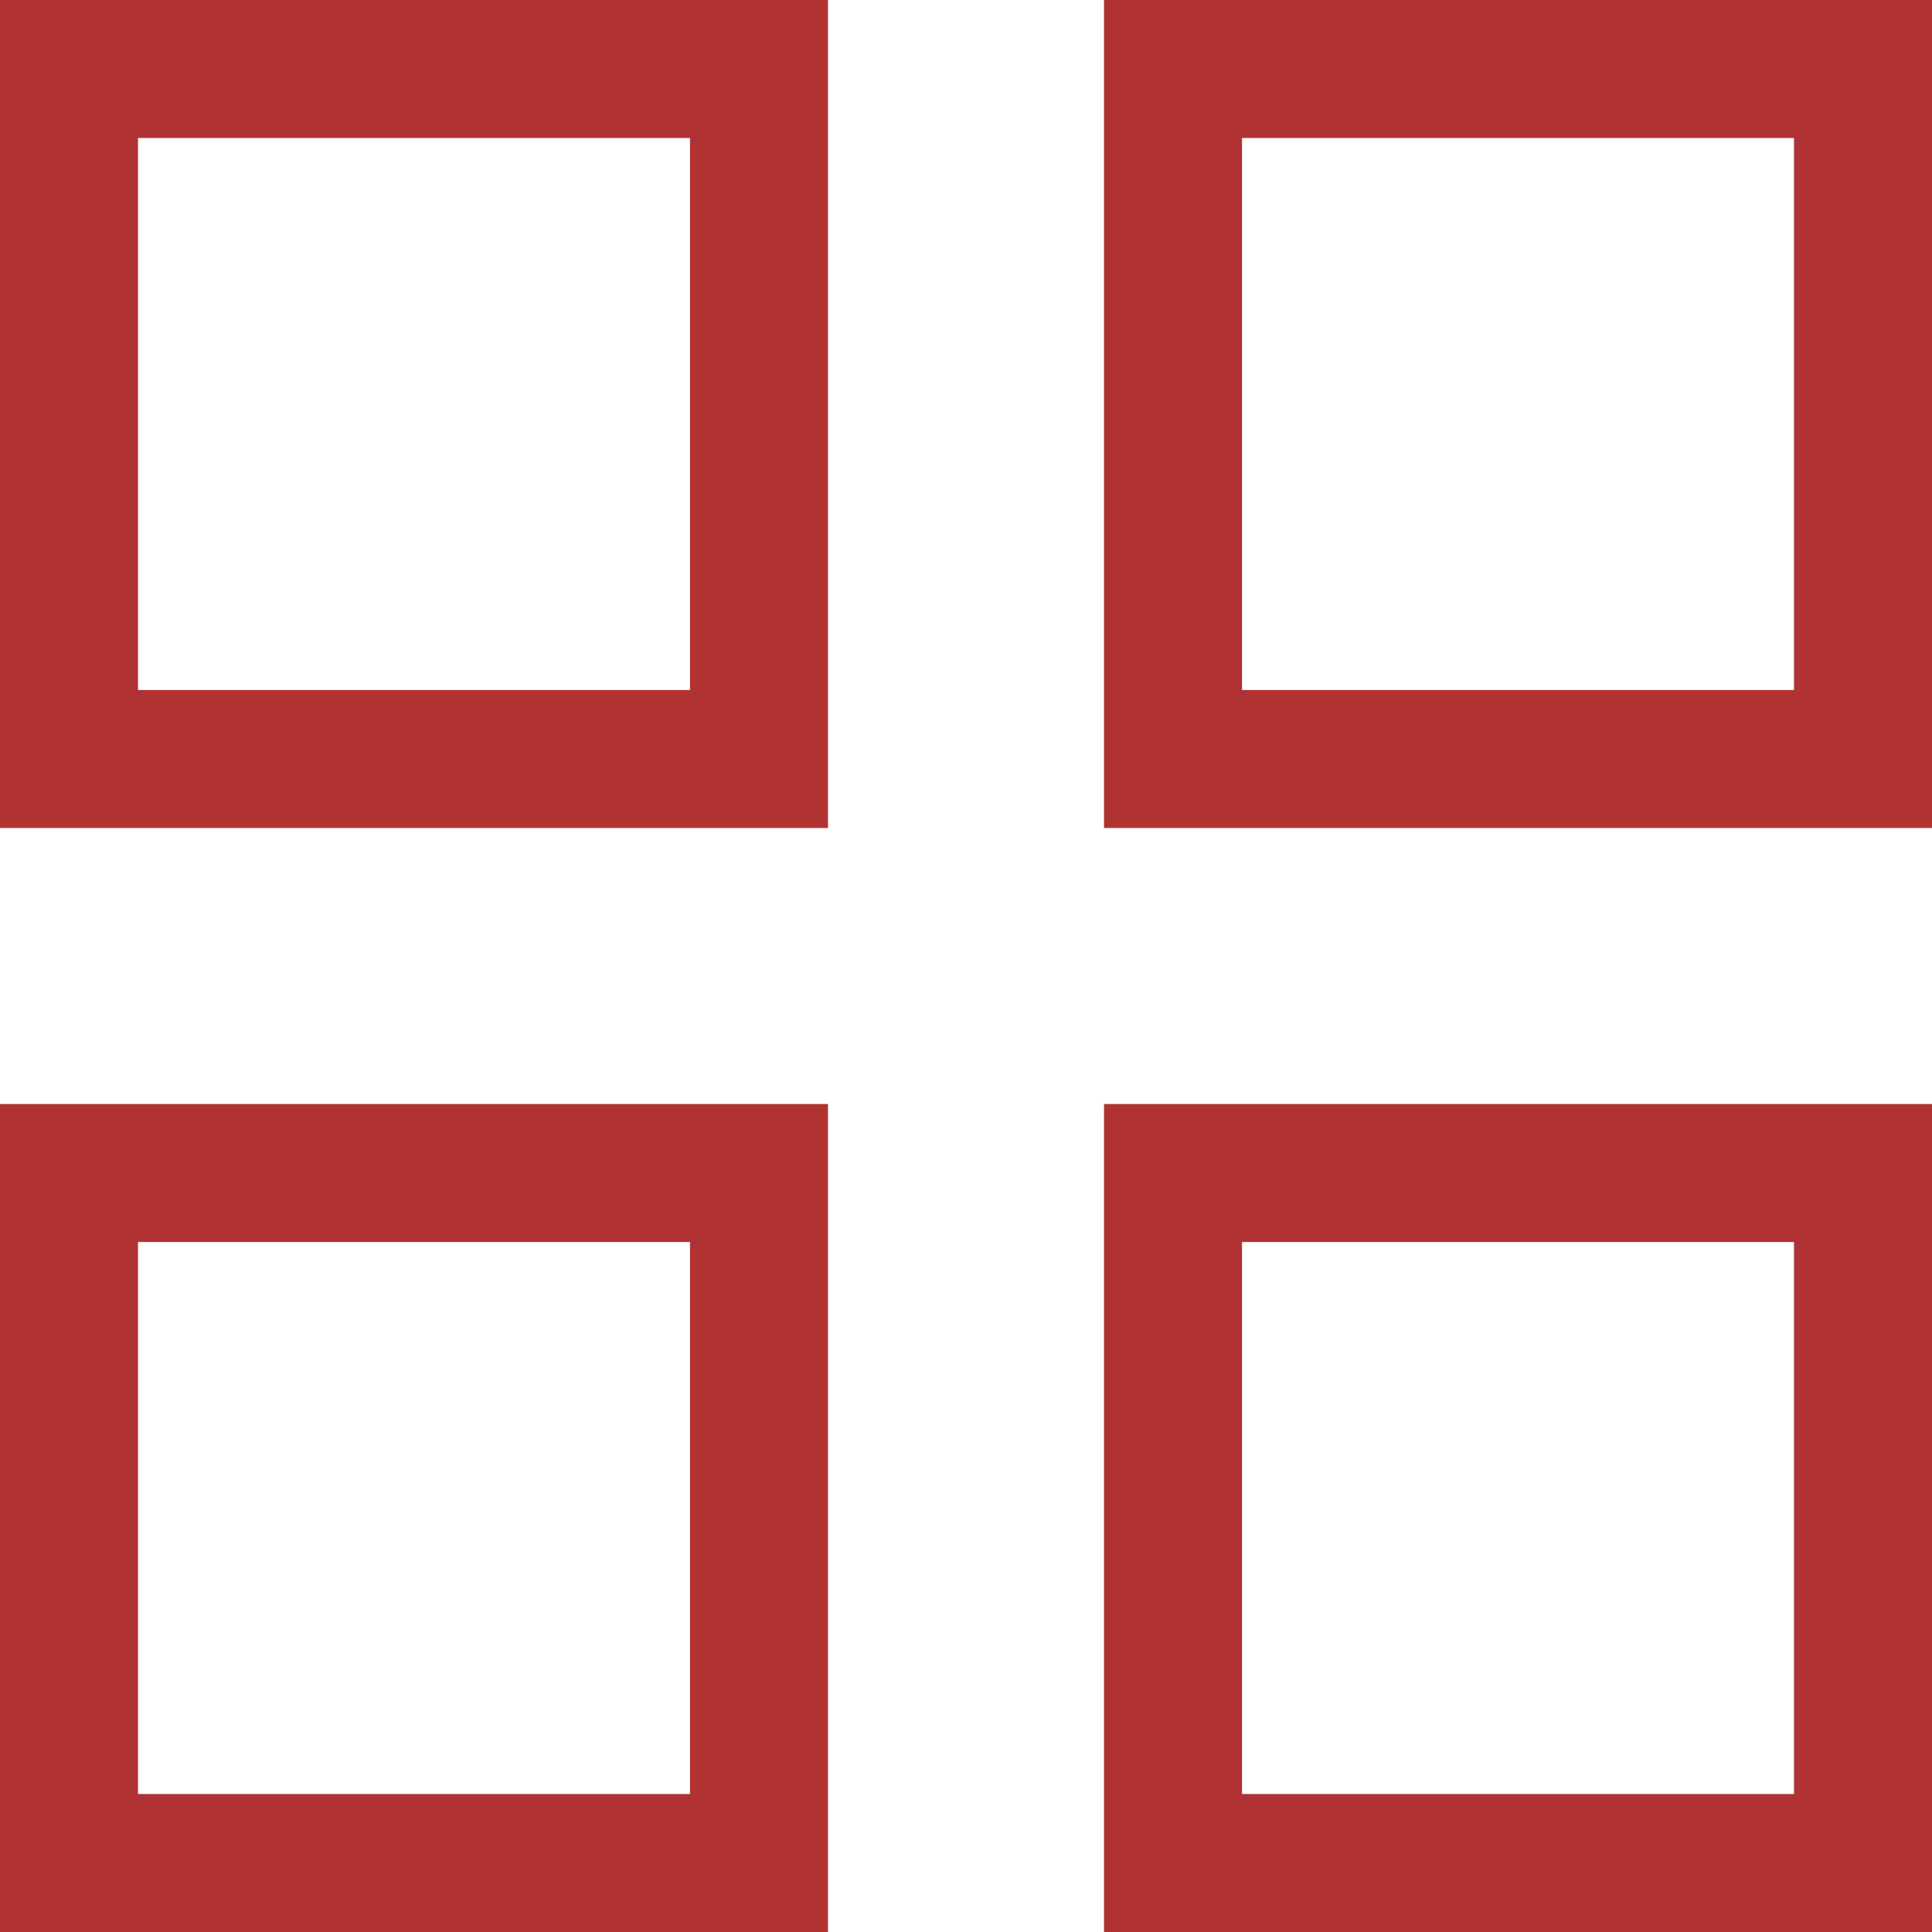 <?xml version="1.0" encoding="UTF-8"?> <svg xmlns="http://www.w3.org/2000/svg" viewBox="1989.5 2489.5 21 21" width="21" height="21"><rect color="rgb(51, 51, 51)" stroke-width="1.5" stroke="#b03232" x="1990.25" y="2490.25" width="7.5" height="7.5" id="tSvgd53ed7a46b" fill="none" fill-opacity="1" stroke-opacity="1" style="transform: rotate(0deg);"></rect><rect color="rgb(51, 51, 51)" stroke-width="1.5" stroke="#b03232" x="2002.25" y="2490.25" width="7.5" height="7.5" id="tSvg12ad50fdcb1" fill="none" fill-opacity="1" stroke-opacity="1" style="transform: rotate(0deg);"></rect><rect color="rgb(51, 51, 51)" stroke-width="1.5" stroke="#b03232" x="1990.25" y="2502.25" width="7.5" height="7.5" id="tSvg1865724199" fill="none" fill-opacity="1" stroke-opacity="1" style="transform: rotate(0deg);"></rect><rect color="rgb(51, 51, 51)" stroke-width="1.5" stroke="#b03232" x="2002.25" y="2502.25" width="7.5" height="7.5" id="tSvg16a9c9983f1" fill="none" fill-opacity="1" stroke-opacity="1" style="transform: rotate(0deg);"></rect><defs> </defs></svg> 